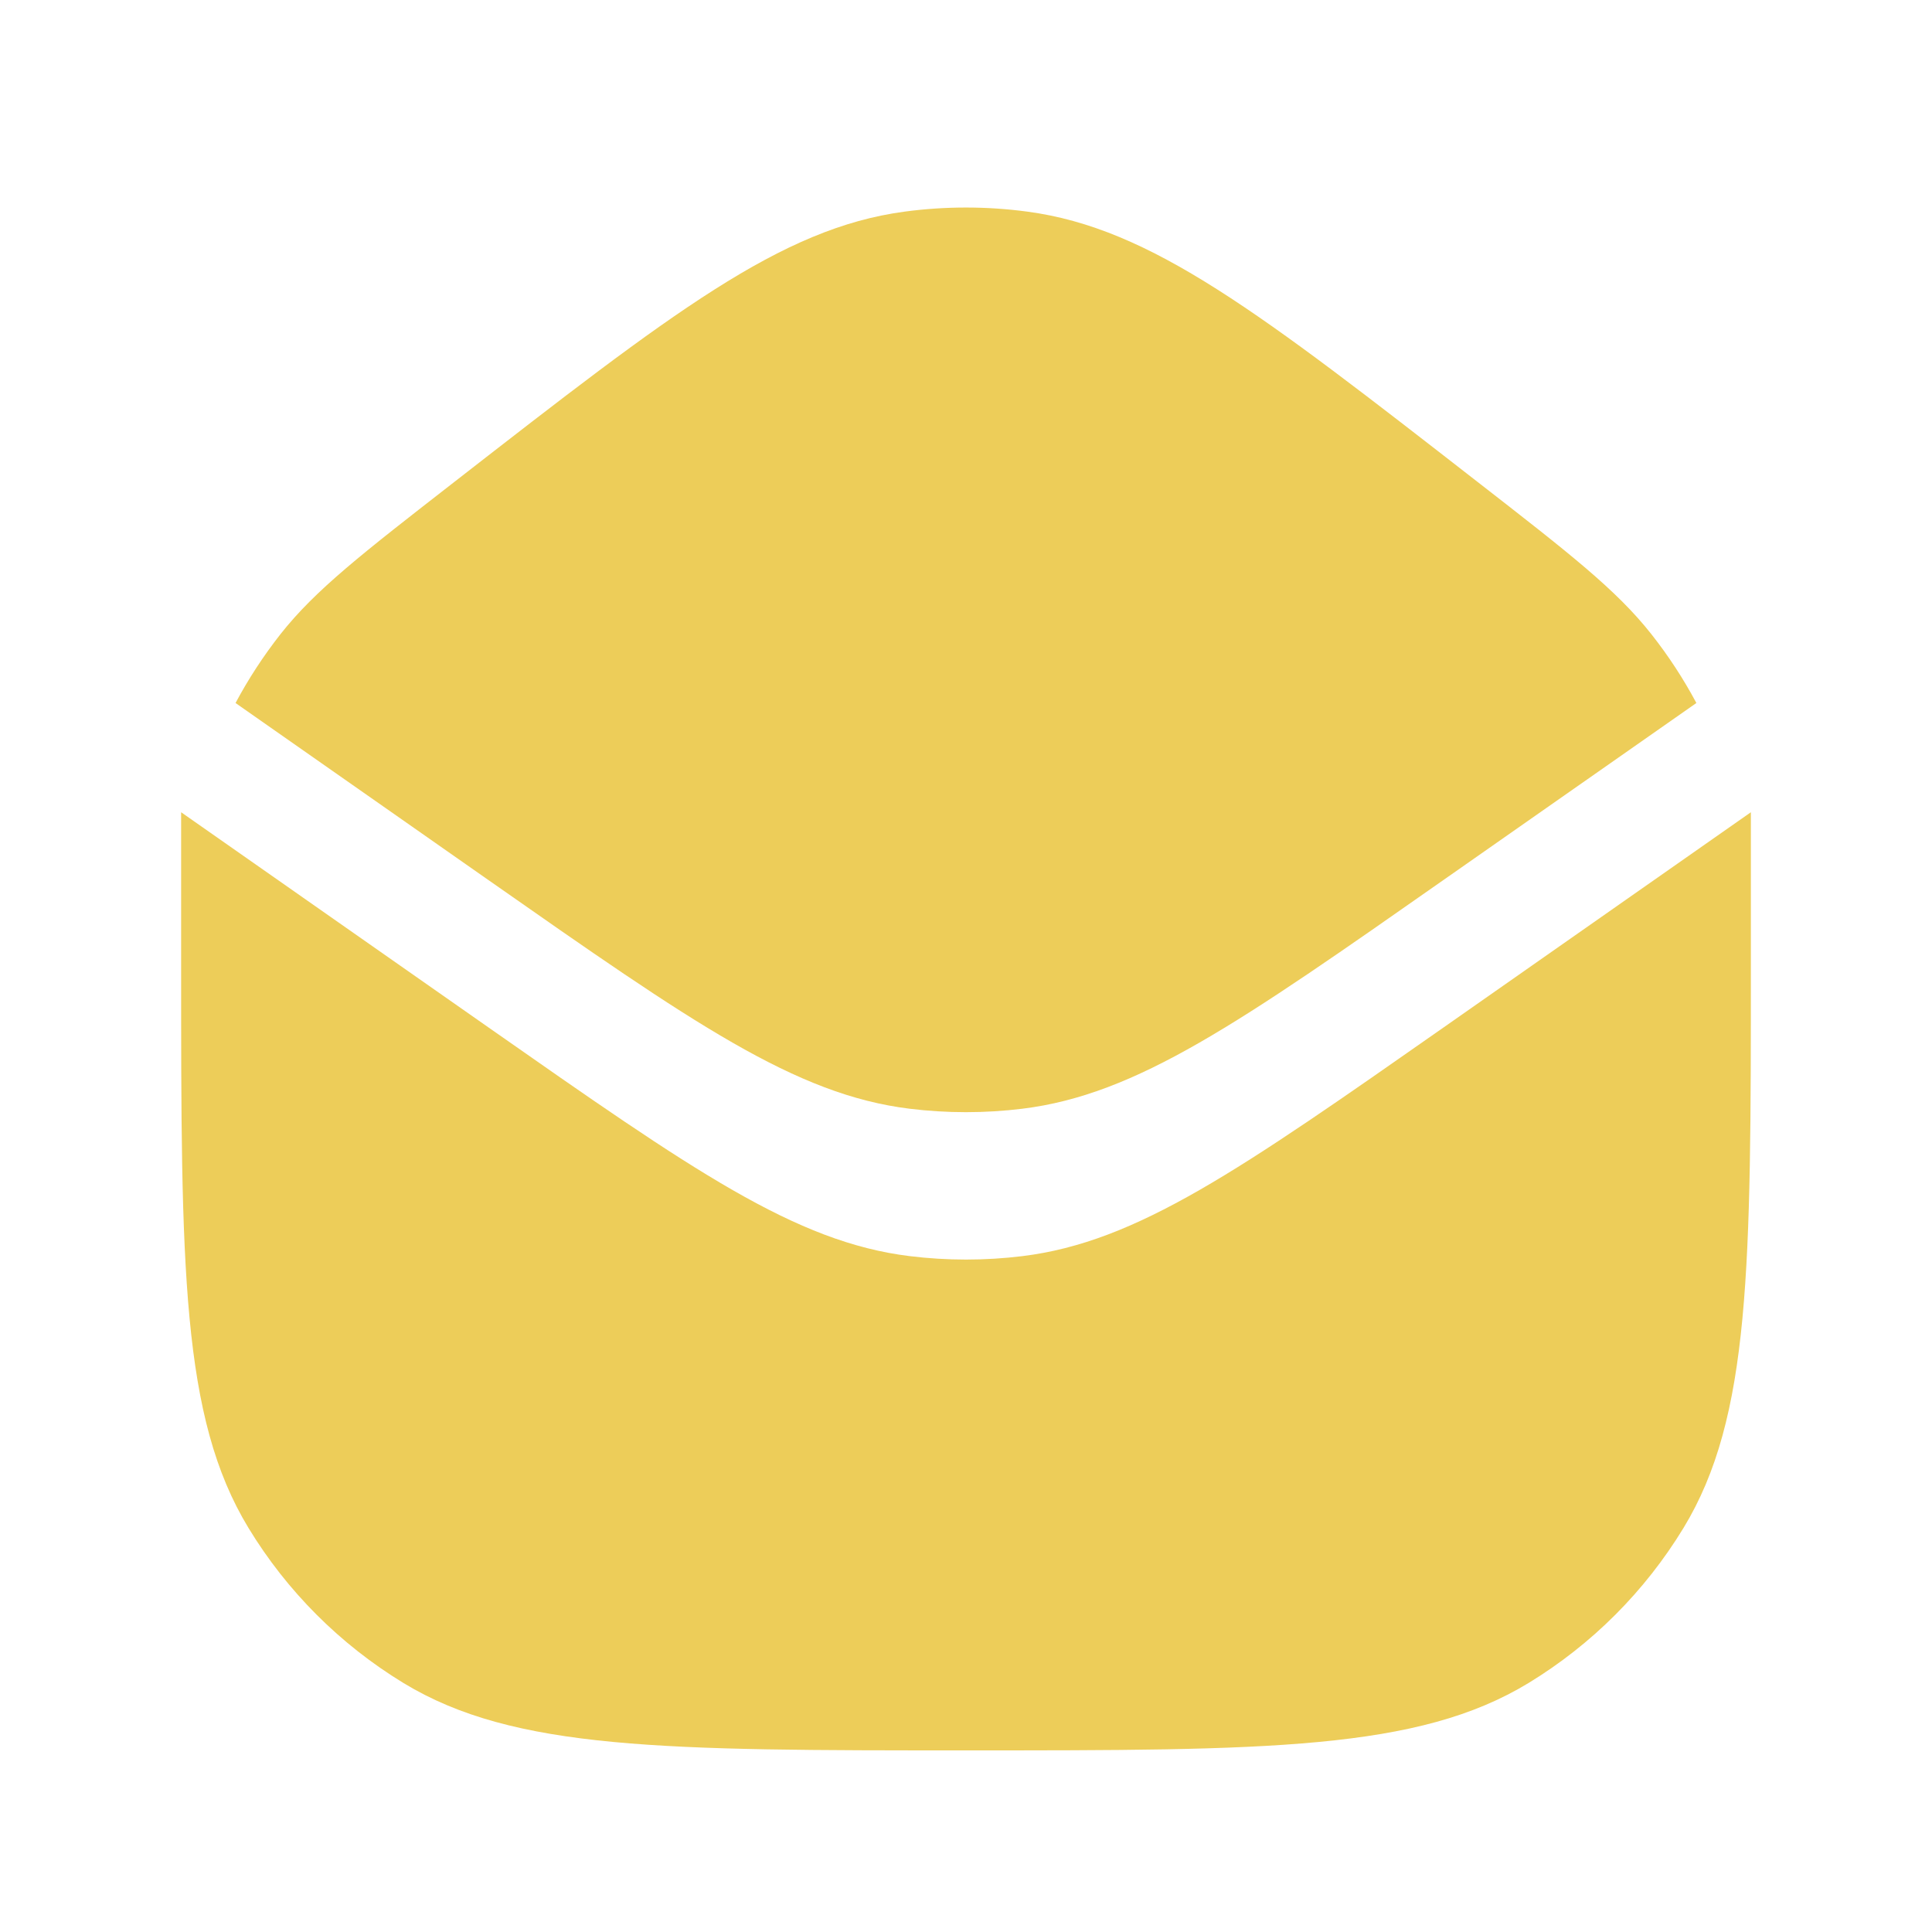 <svg width="24" height="24" viewBox="0 0 24 24" fill="none" xmlns="http://www.w3.org/2000/svg">
<path d="M5.65 5.982V5.982C8.347 3.884 9.696 2.835 11.236 2.629C11.743 2.561 12.256 2.561 12.763 2.629C14.303 2.835 15.652 3.884 18.349 5.982V5.982C19.504 6.88 20.081 7.329 20.514 7.878C20.726 8.147 20.913 8.433 21.073 8.733L17.935 10.929C15.394 12.709 14.123 13.598 12.7 13.773C12.235 13.83 11.764 13.83 11.299 13.773C9.877 13.598 8.606 12.709 6.064 10.93L2.926 8.733C3.086 8.433 3.273 8.147 3.484 7.878C3.917 7.329 4.495 6.88 5.65 5.982Z" fill="#EDCD59"/>
<path d="M2.25 10.09V11.994C2.25 15.734 2.25 17.605 3.087 18.981C3.565 19.768 4.226 20.428 5.012 20.907C6.389 21.744 8.259 21.744 12 21.744V21.744C15.741 21.744 17.611 21.744 18.988 20.907C19.774 20.428 20.434 19.768 20.913 18.981C21.75 17.605 21.75 15.734 21.75 11.994V10.09L17.936 12.761C15.394 14.54 14.124 15.429 12.701 15.604C12.236 15.661 11.765 15.661 11.3 15.604C9.877 15.429 8.607 14.54 6.065 12.761L2.25 10.09Z" fill="#EDCD59"/>
</svg>
